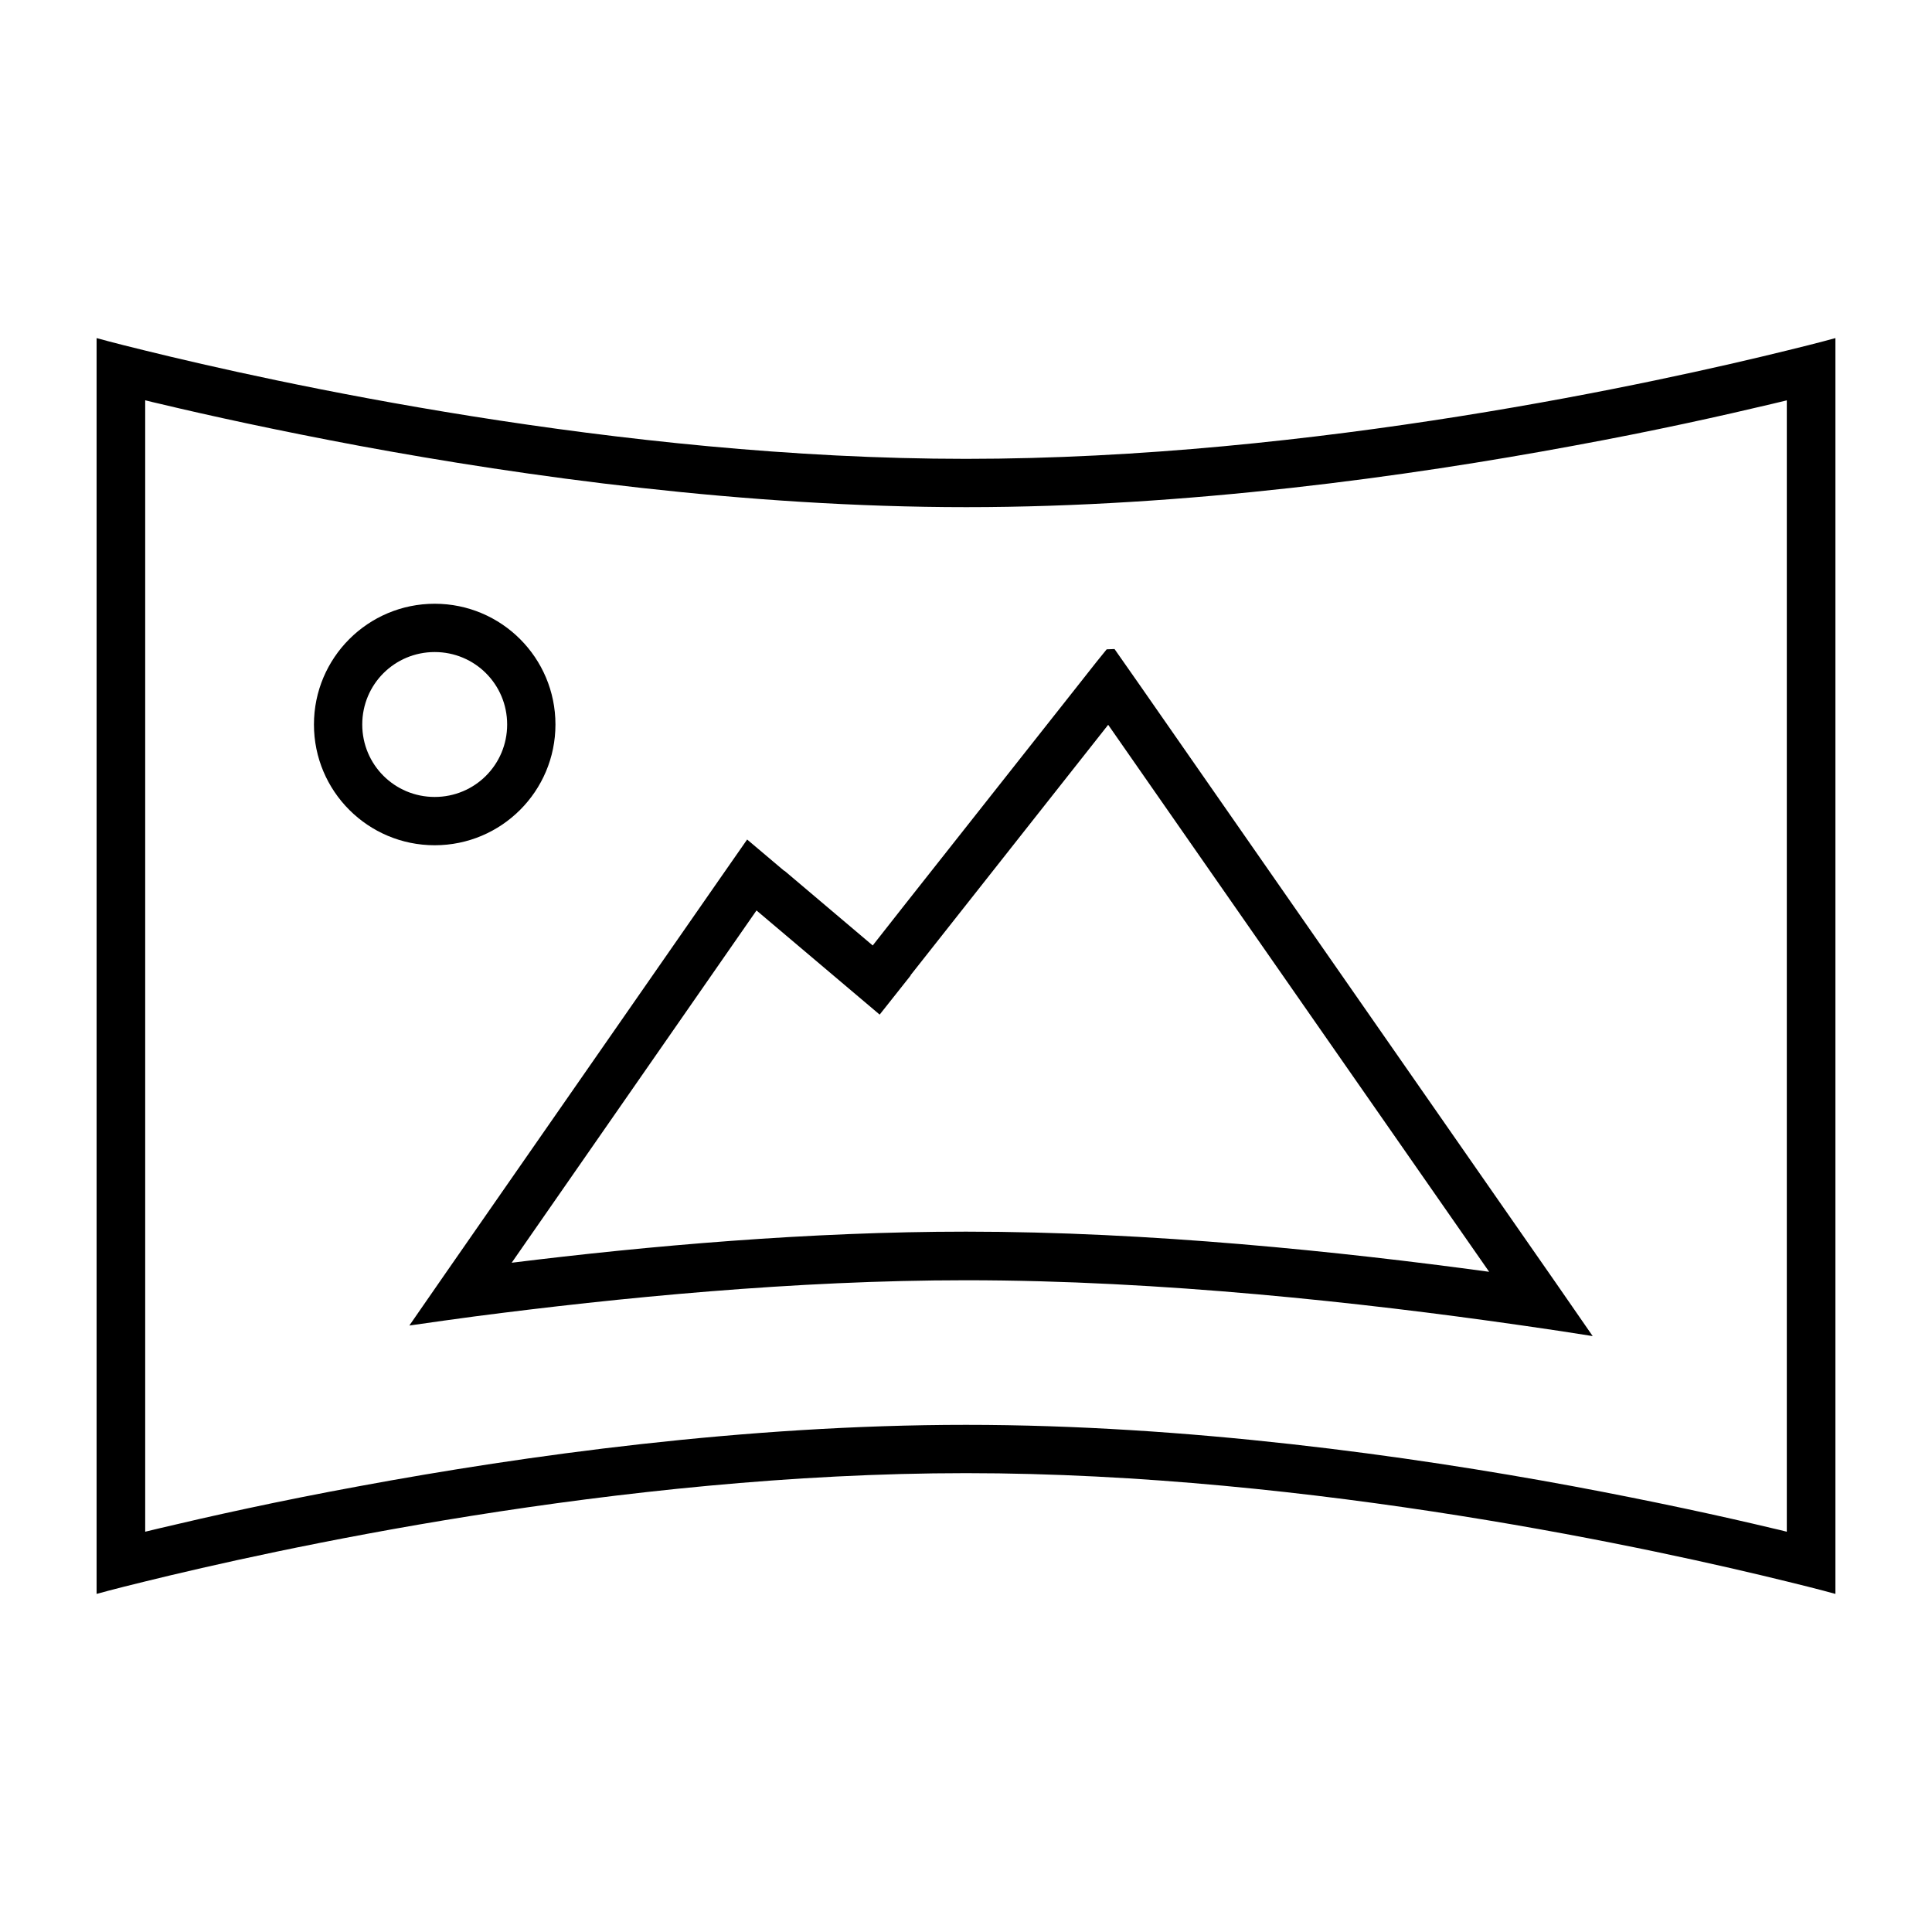 <svg xmlns="http://www.w3.org/2000/svg" viewBox="0 0 640 640"><!--! Font Awesome Pro 7.1.0 by @fontawesome - https://fontawesome.com License - https://fontawesome.com/license (Commercial License) Copyright 2025 Fonticons, Inc. --><path fill="currentColor" d="M592 116.1C602.3 113.6 608 112 608 112L608 528C608 528 602.3 526.4 592 523.9C550.6 513.7 435.3 488 320 488C204.7 488 89.4 513.7 48 523.9C37.7 526.4 32 528 32 528L32 112C32 112 37.7 113.6 48 116.1C89.4 126.3 204.7 152 320 152C435.3 152 550.6 126.3 592 116.1zM592 132.6C590.4 133 588.7 133.4 587 133.8C571 137.6 548.3 142.7 521 147.7C466.5 157.8 393.4 168 320.1 168C246.8 168 173.6 157.8 119.1 147.7C91.8 142.6 69 137.6 53.1 133.8C51.3 133.4 49.7 133 48.1 132.6L48.1 507.4C49.7 507 51.4 506.6 53.1 506.2C69.1 502.4 91.8 497.3 119.1 492.3C173.6 482.2 246.7 472 320 472C393.3 472 466.4 482.2 520.9 492.3C548.2 497.4 571 502.4 586.9 506.2C588.7 506.6 590.3 507 591.9 507.4L591.9 132.6zM144 216C130.7 216 120 226.7 120 240C120 253.3 130.7 264 144 264C157.3 264 168 253.3 168 240C168 226.7 157.3 216 144 216zM184 240C184 262.1 166.1 280 144 280C121.9 280 104 262.1 104 240C104 217.9 121.9 200 144 200C166.1 200 184 217.9 184 240zM259.8 288.4C272 298.7 281.8 307 289.1 313.2L299 300.6L357.6 226.4C362 220.8 365 217 366.6 215.1L369.2 215C371.1 217.7 373.9 221.7 377.6 227L515 424.4L527.6 442.6C520.8 441.5 513.5 440.4 505.8 439.3L502.3 438.8C452 431.6 384.6 424.1 320 424.1C263.4 424.1 204.7 429.9 157.1 436.1C150.4 437 143.9 437.9 137.7 438.8L135.6 439.1L137.4 436.5L148 421.2L238.3 291.3L247.5 278.1L259.8 288.5zM301.7 323.1L291.4 336.1C285.6 331.2 272 319.7 250.6 301.6L169.5 418.3C214.7 412.7 268.1 408 320 408C380.9 408 444.1 414.6 493.3 421.3L367.1 240.1L301.6 323.1z"/></svg>